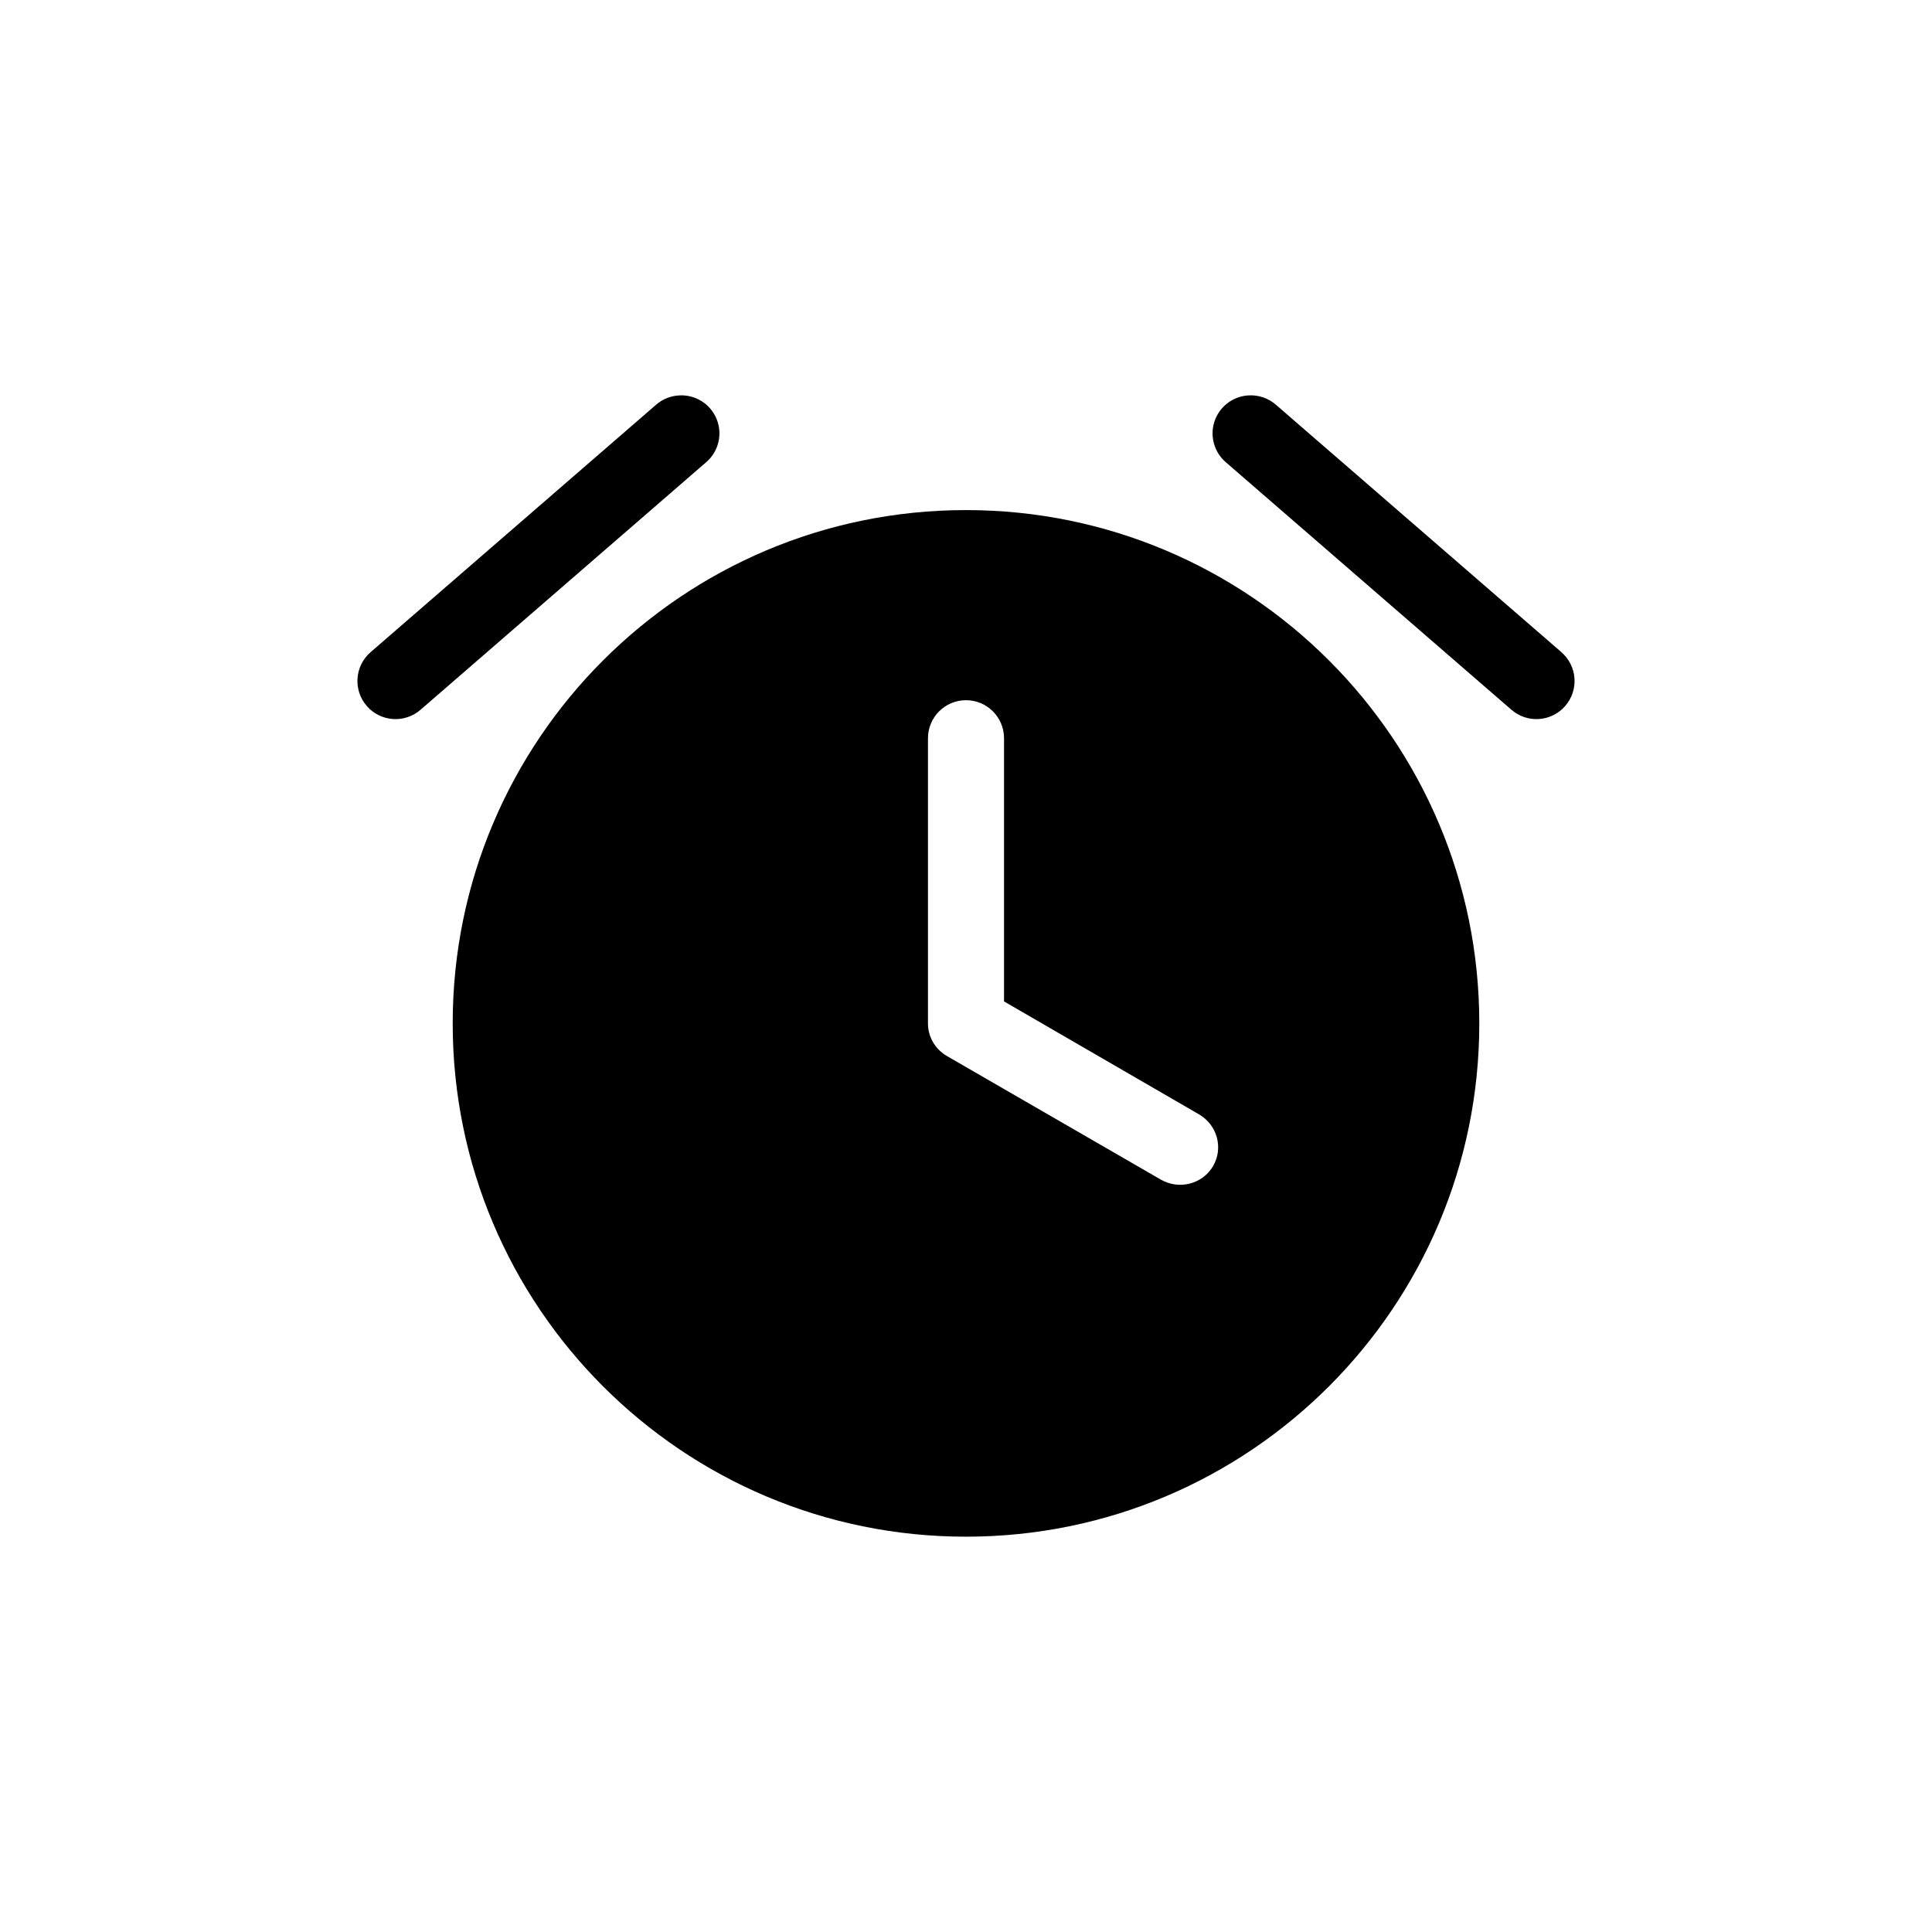 <?xml version="1.0" encoding="UTF-8"?>
<!-- The Best Svg Icon site in the world: iconSvg.co, Visit us! https://iconsvg.co -->
<svg fill="#000000" width="800px" height="800px" version="1.1" viewBox="144 144 512 512" xmlns="http://www.w3.org/2000/svg">
 <path d="m323.95 248.79c-2.269 0.125-4.434 1.012-6.137 2.519l-75.57 65.496h-0.004c-2.039 1.75-3.297 4.238-3.492 6.918-0.199 2.68 0.68 5.328 2.438 7.359s4.254 3.277 6.934 3.465c2.68 0.188 5.324-0.703 7.348-2.469l75.57-65.496c3.344-2.793 4.512-7.418 2.902-11.461-1.613-4.047-5.641-6.602-9.988-6.332zm150.83 0c-4.113 0.262-7.656 3.004-8.941 6.922-1.281 3.922-0.047 8.227 3.117 10.871l75.57 65.496c2.023 1.766 4.668 2.656 7.348 2.469s5.176-1.434 6.934-3.465c1.762-2.031 2.637-4.68 2.441-7.359-0.199-2.68-1.457-5.168-3.496-6.918l-75.57-65.496c-2.027-1.801-4.695-2.707-7.402-2.519zm-74.781 30.387c-75.125 0-136.03 60.902-136.03 136.03s60.902 136.03 136.03 136.03 136.03-60.902 136.03-136.03-60.902-136.03-136.03-136.03zm0 50.383c5.566 0 10.078 4.512 10.078 10.078v69.746l51.641 29.914c4.82 2.781 6.562 8.879 3.777 13.695-2.781 4.82-9.035 6.402-13.855 3.621-18.867-10.902-37.891-21.898-56.68-32.746-3.008-1.742-5.039-4.934-5.039-8.66v-75.57c0-5.566 4.512-10.078 10.078-10.078z"/>
</svg>